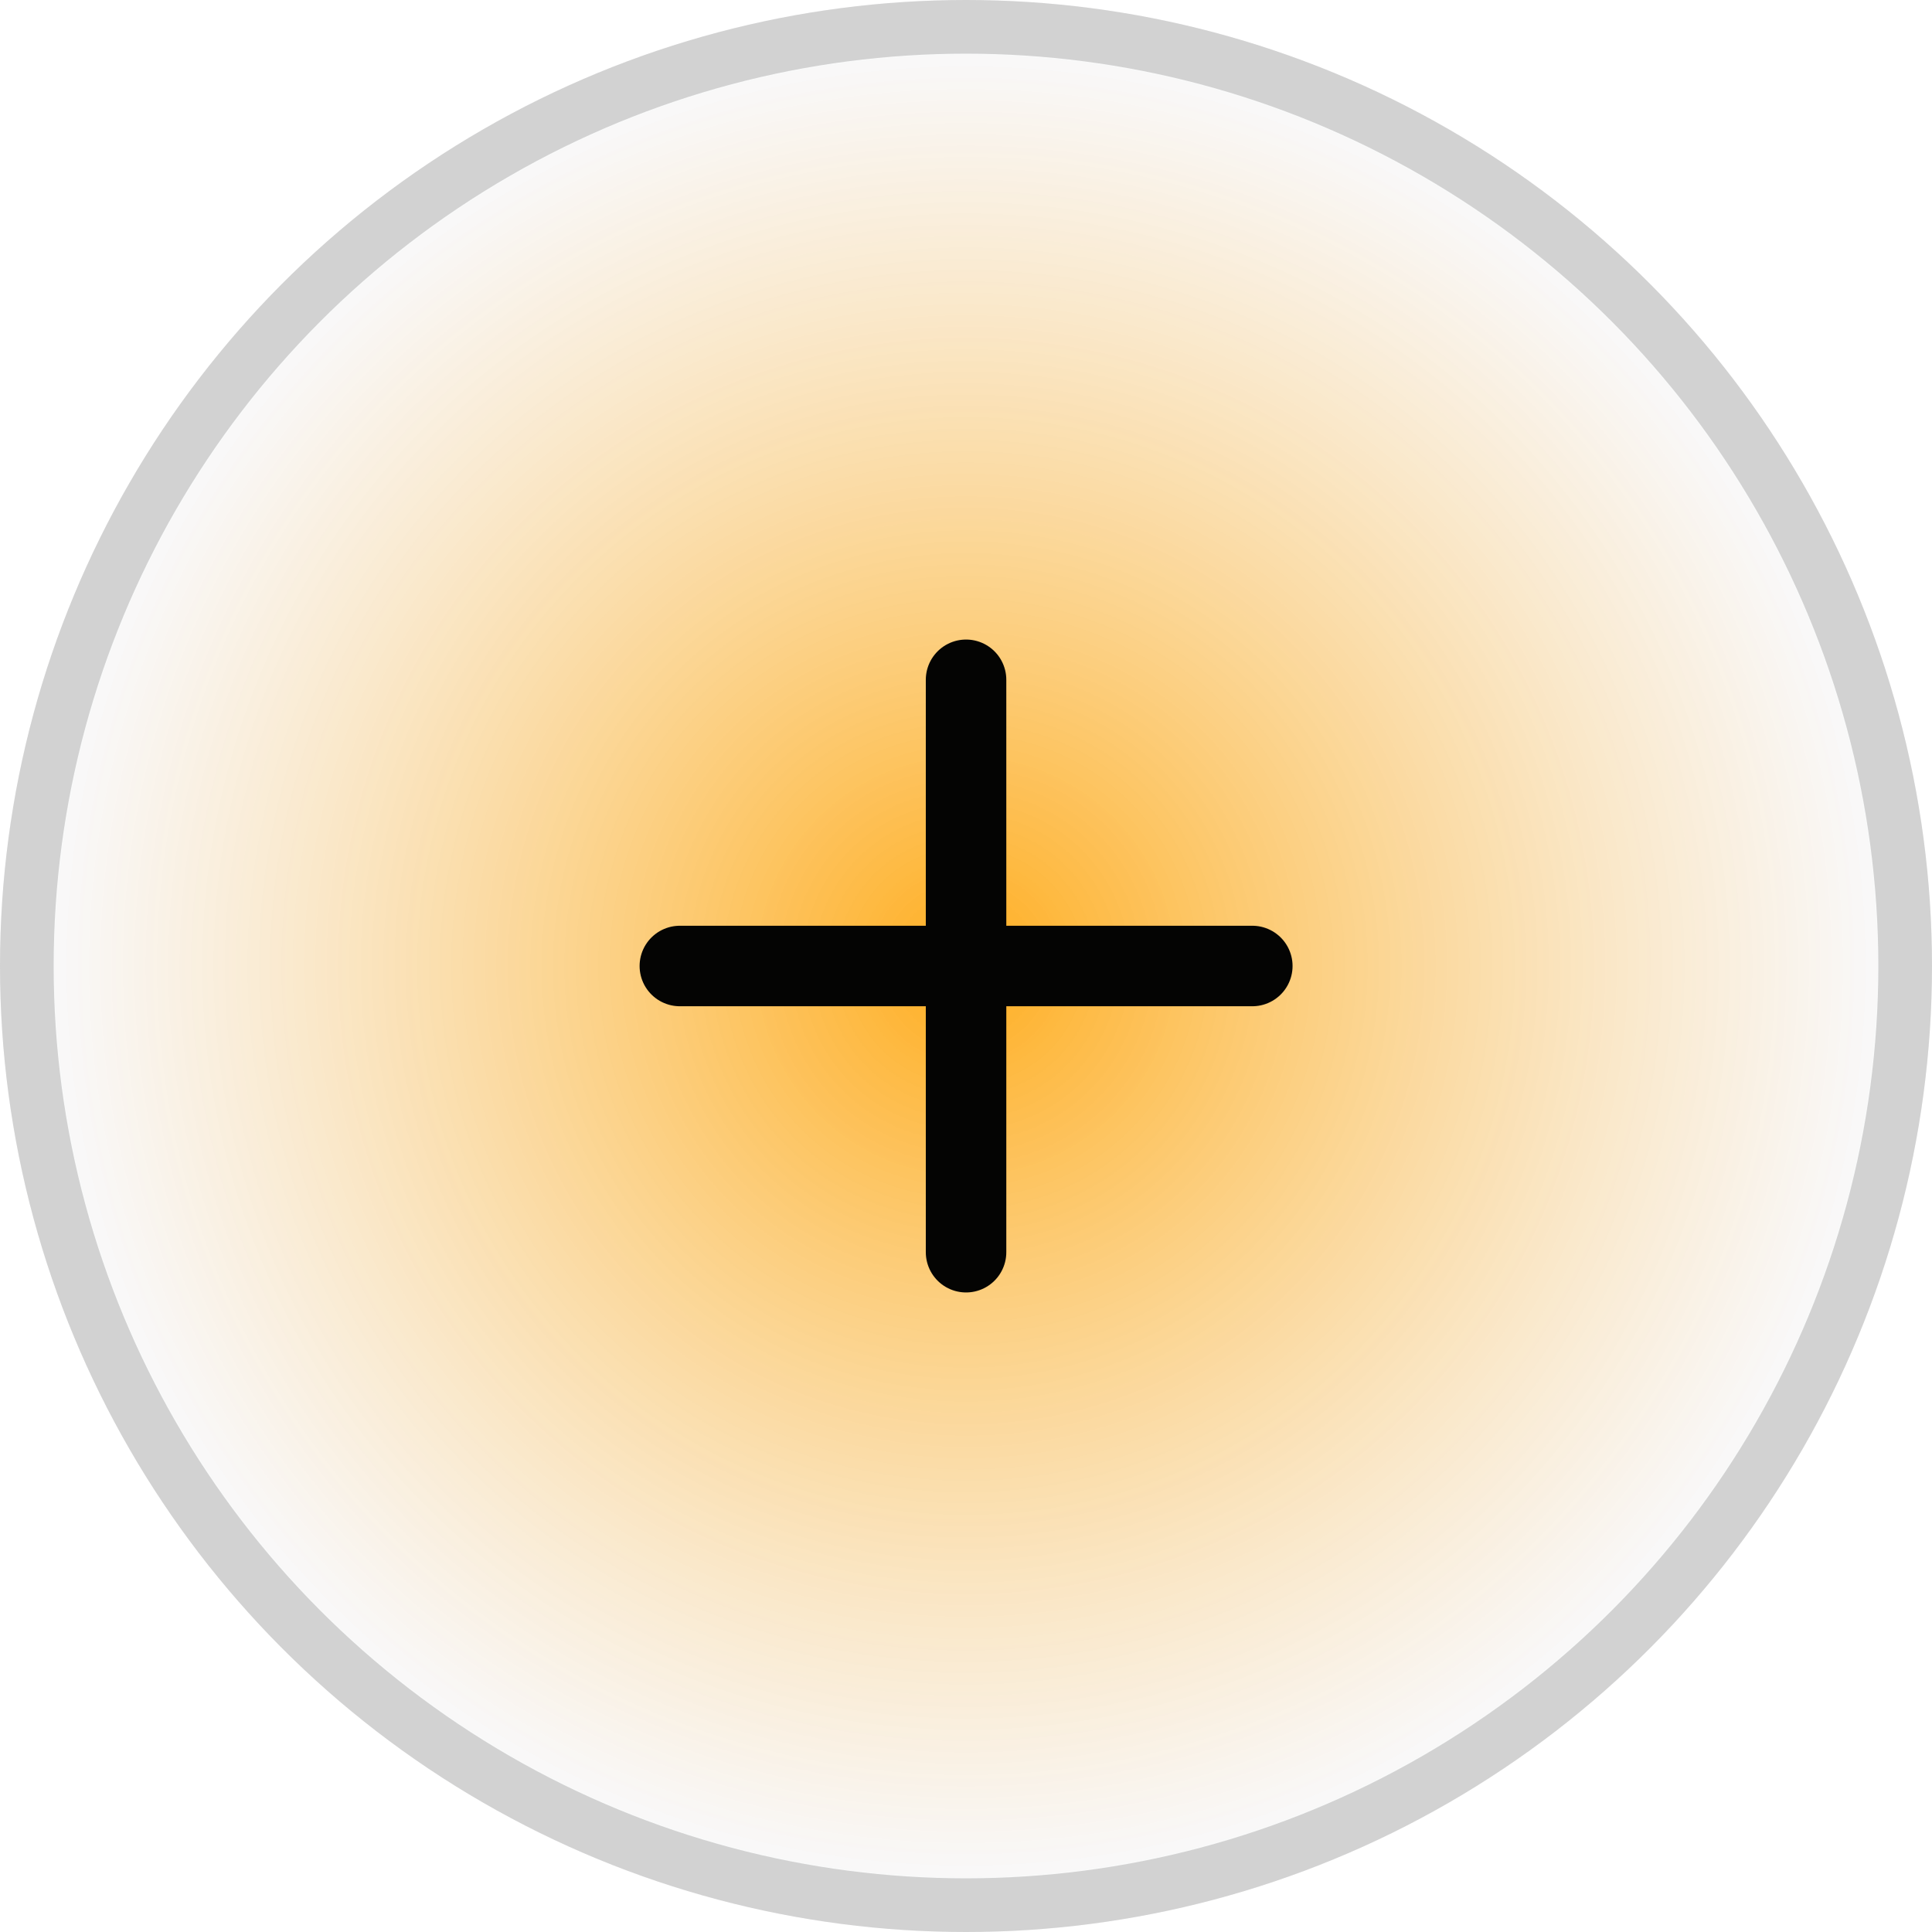 <svg width="36" height="36" viewBox="0 0 36 36" fill="none" xmlns="http://www.w3.org/2000/svg">
<g filter="url(#filter0_b_682_2185)">
<circle cx="18" cy="18" r="18" transform="matrix(-1 0 0 1 36 0)" fill="url(#paint0_radial_682_2185)"/>
<circle cx="18" cy="18" r="17.5" transform="matrix(-1 0 0 1 36 0)" stroke="#D2D2D2"/>
</g>
<path d="M12.668 18H23.335M18.001 23.333V18L18.001 12.667" stroke="#040403" stroke-width="1.5" stroke-linecap="round"/>
<defs>
<filter id="filter0_b_682_2185" x="-30" y="-30" width="96" height="96" filterUnits="userSpaceOnUse" color-interpolation-filters="sRGB">
<feFlood flood-opacity="0" result="BackgroundImageFix"/>
<feGaussianBlur in="BackgroundImageFix" stdDeviation="15"/>
<feComposite in2="SourceAlpha" operator="in" result="effect1_backgroundBlur_682_2185"/>
<feBlend mode="normal" in="SourceGraphic" in2="effect1_backgroundBlur_682_2185" result="shape"/>
</filter>
<radialGradient id="paint0_radial_682_2185" cx="0" cy="0" r="1" gradientUnits="userSpaceOnUse" gradientTransform="translate(18 18) rotate(90) scale(18)">
<stop stop-color="#FFAE20"/>
<stop offset="0.948" stop-color="#F6F6F9" stop-opacity="0.68"/>
</radialGradient>
</defs>
</svg>
